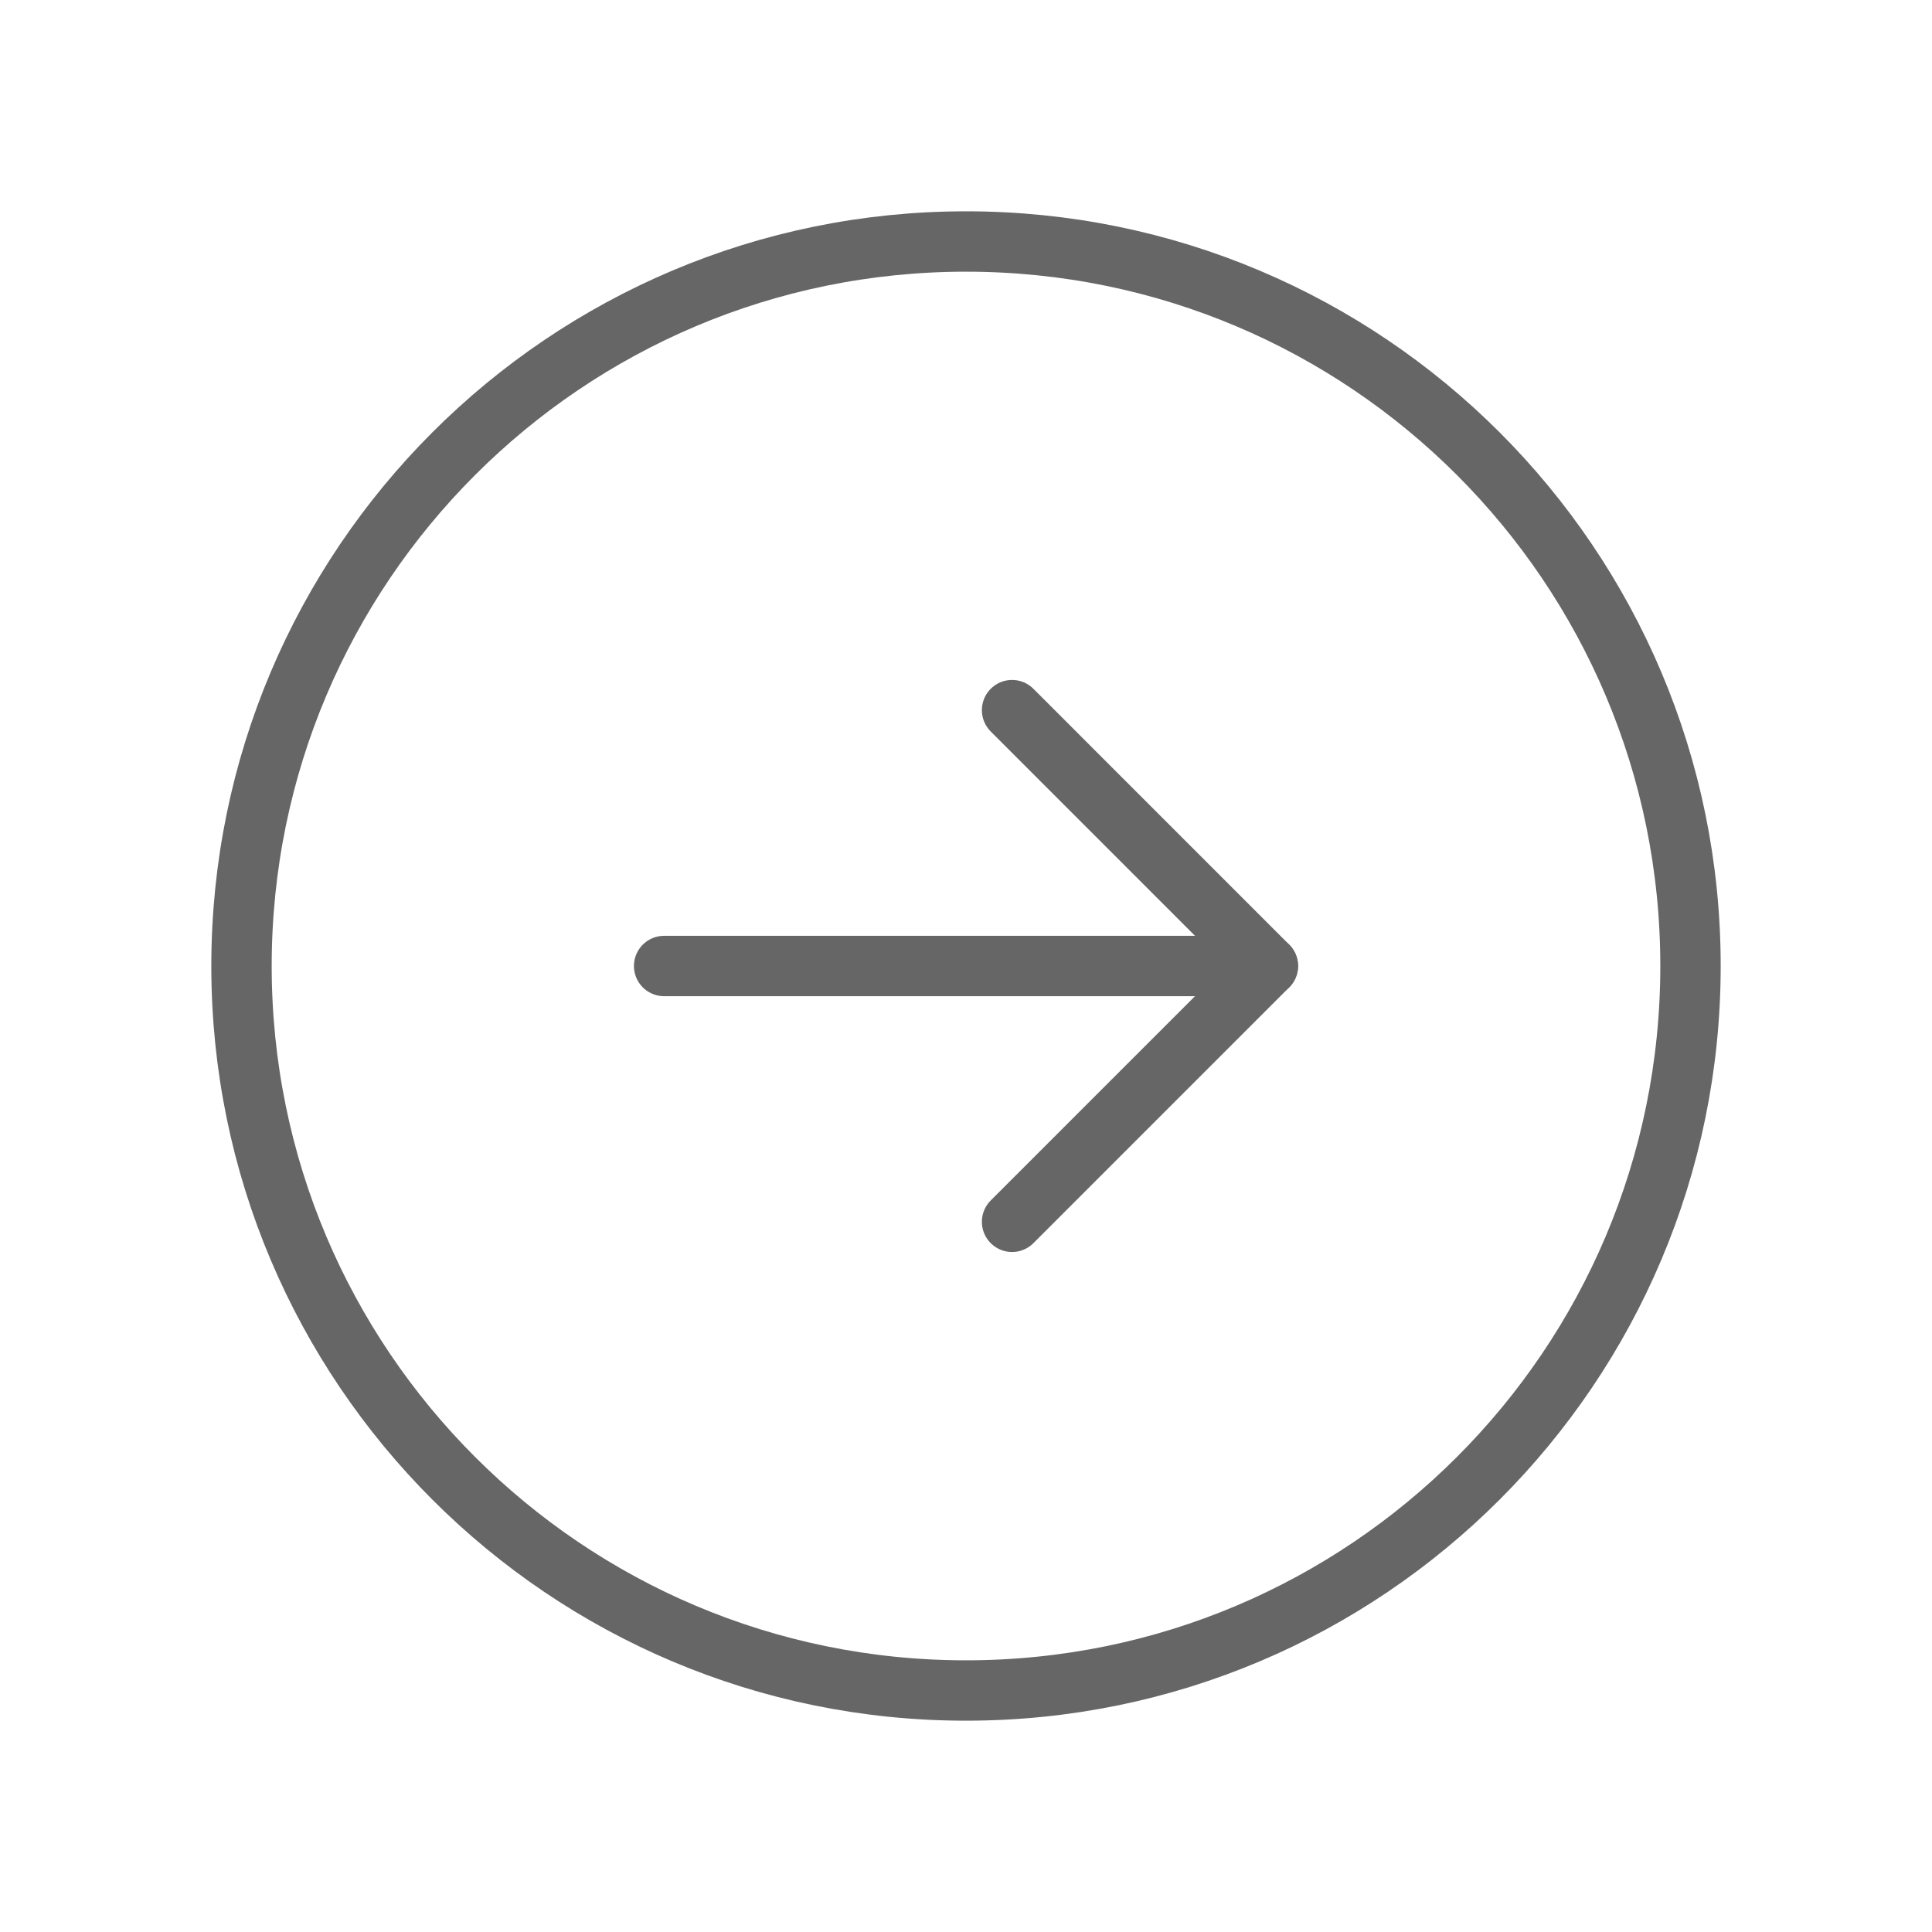 <svg width="32" height="32" viewBox="0 0 32 32" fill="none" xmlns="http://www.w3.org/2000/svg">
<path d="M16 28C22.627 28 28 22.627 28 16C28 9.373 22.627 4 16 4C9.373 4 4 9.373 4 16C4 22.627 9.373 28 16 28Z" stroke="#666666" stroke-linecap="round" stroke-linejoin="round"/>
<path d="M16.763 20.237L21 16L16.763 11.762" stroke="#666666" stroke-linecap="round" stroke-linejoin="round"/>
<path d="M11 16H21" stroke="#666666" stroke-linecap="round" stroke-linejoin="round"/>
</svg>

